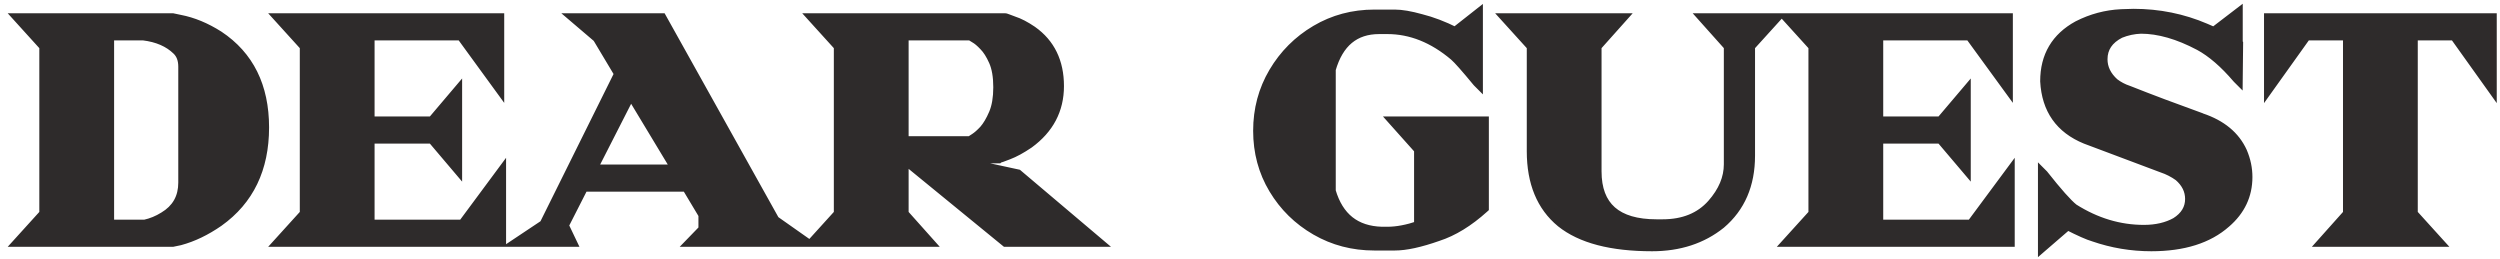 <?xml version="1.0" encoding="UTF-8"?> <svg xmlns="http://www.w3.org/2000/svg" width="232" height="24" viewBox="0 0 232 24" fill="none"><path d="M16.038 22.439H1.761L4.111 19.846V4.289L1.761 1.697H16.038L16.695 1.835C17.893 2.065 19.092 2.561 20.29 3.321C23.102 5.188 24.508 8.023 24.508 11.826C24.508 15.651 23.102 18.567 20.29 20.572C19.092 21.402 17.893 21.978 16.695 22.3L16.038 22.439ZM13.445 20.848C14.068 20.71 14.655 20.468 15.208 20.122C16.407 19.408 17.006 18.348 17.006 16.942V6.191C17.006 5.522 16.81 5.004 16.418 4.635C15.658 3.898 14.621 3.448 13.307 3.287H10.127V20.848H13.445ZM46.502 22.439H25.933L28.283 19.846V4.289L25.933 1.697H46.329V8.127L42.803 3.287H34.298V11.273H40.106L42.422 8.542V15.594L40.106 12.863H34.298V20.848H42.941L46.502 16.043V22.439ZM74.68 22.439H64.171L65.277 21.298V19.915L63.721 17.322H54.145L52.313 20.918L53.039 22.439H48.13L50.516 20.848L57.464 6.848L55.459 3.494L53.35 1.697H61.405L71.88 20.468L74.68 22.439ZM62.788 15.732L58.536 8.68L54.941 15.732H62.788ZM101.834 22.439H93.33L83.858 14.695V19.846L86.174 22.439H75.492L77.843 19.846V4.289L75.492 1.697H93.295C93.319 1.697 93.572 1.789 94.056 1.973C94.563 2.135 95.139 2.434 95.784 2.872C97.444 4.047 98.273 5.753 98.273 7.988C98.273 10.178 97.34 11.952 95.473 13.312C94.759 13.796 94.125 14.142 93.572 14.349C93.042 14.557 92.742 14.66 92.673 14.66L92.639 14.695H87.557L94.436 16.181L101.834 22.439ZM90.046 13.105C90.069 13.082 90.207 12.989 90.461 12.828C90.714 12.667 91.002 12.413 91.325 12.068C91.648 11.699 91.947 11.192 92.224 10.547C92.5 9.901 92.639 9.083 92.639 8.092C92.639 7.101 92.5 6.294 92.224 5.672C91.947 5.05 91.648 4.577 91.325 4.255C91.002 3.909 90.714 3.667 90.461 3.529C90.207 3.368 90.069 3.287 90.046 3.287H83.858V13.105H90.046ZM129.442 22.784H127.54C125.558 22.784 123.749 22.312 122.113 21.367C120.476 20.422 119.174 19.143 118.206 17.53C117.238 15.916 116.754 14.119 116.754 12.137C116.754 10.155 117.238 8.346 118.206 6.709C119.174 5.073 120.476 3.771 122.113 2.803C123.749 1.835 125.558 1.351 127.54 1.351H129.442C130.064 1.351 130.87 1.489 131.861 1.766C132.876 2.019 133.936 2.423 135.042 2.976L137.151 1.316V7.643L137.116 7.608C136.033 6.294 135.318 5.488 134.973 5.188C133.014 3.529 130.94 2.699 128.75 2.699H127.99C125.708 2.699 124.21 3.944 123.496 6.433V17.737C124.21 20.18 125.789 21.436 128.232 21.505H128.75C129.626 21.505 130.605 21.321 131.689 20.952V13.865L129.372 11.273H137.704V19.293C136.275 20.583 134.846 21.459 133.417 21.92C131.781 22.496 130.456 22.784 129.442 22.784ZM153.313 22.854C149.533 22.854 146.722 22.116 144.878 20.641C143.057 19.143 142.147 16.942 142.147 14.038V4.289L139.796 1.697H150.478L148.162 4.289V15.905C148.162 19.178 150.017 20.814 153.728 20.814H154.281C156.24 20.814 157.773 20.192 158.879 18.947C159.916 17.772 160.434 16.539 160.434 15.248V4.289L158.118 1.697H164.756L162.405 4.289V14.453C162.405 17.126 161.495 19.235 159.674 20.779C157.945 22.162 155.825 22.854 153.313 22.854ZM186.503 22.439H165.934L168.285 19.846V4.289L165.934 1.697H186.331V8.127L182.804 3.287H174.3V11.273H180.108L182.424 8.542V15.594L180.108 12.863H174.3V20.848H182.943L186.503 16.043V22.439ZM199.644 22.854C197.8 22.854 196.014 22.554 194.285 21.955C193.801 21.816 192.995 21.459 191.866 20.883L189.584 22.854V16.181L189.619 16.216C190.909 17.852 191.843 18.901 192.419 19.362C194.493 20.676 196.671 21.332 198.952 21.332C200.105 21.332 201.096 21.102 201.925 20.641C202.801 20.088 203.239 19.362 203.239 18.463C203.239 17.657 202.893 16.954 202.202 16.354C201.718 16.009 201.199 15.744 200.646 15.559L193.559 12.897C191.186 11.929 189.93 10.143 189.791 7.539C189.791 5.211 190.805 3.494 192.834 2.388C194.101 1.743 195.438 1.386 196.844 1.316L197.984 1.282C200.335 1.282 202.559 1.731 204.656 2.63L205.452 2.976L207.664 1.282V4.047L207.699 4.082L207.664 7.297L207.629 7.262C206.431 5.857 205.256 4.843 204.103 4.22C202.144 3.183 200.335 2.665 198.676 2.665C198.007 2.688 197.362 2.826 196.74 3.079C195.657 3.633 195.115 4.439 195.115 5.499C195.115 6.329 195.472 7.067 196.187 7.712C196.579 8.011 197.016 8.242 197.5 8.403C199.598 9.233 201.833 10.074 204.207 10.927L204.276 10.961C206.143 11.584 207.411 12.632 208.079 14.107C208.402 14.868 208.563 15.64 208.563 16.424C208.563 18.106 207.895 19.523 206.558 20.676C204.921 22.128 202.617 22.854 199.644 22.854ZM226.258 22.439H215.576L217.892 19.846V3.287H214.02L210.563 8.127V1.697H231.236V8.127L227.779 3.287H223.907V19.846L226.258 22.439Z" fill="#2E2B2B"></path><path d="M16.038 22.439V22.901H16.086L16.133 22.891L16.038 22.439ZM1.761 22.439L1.418 22.128L0.717 22.901H1.761V22.439ZM4.111 19.846L4.454 20.156L4.574 20.024V19.846H4.111ZM4.111 4.289H4.574V4.111L4.454 3.979L4.111 4.289ZM1.761 1.697V1.234H0.717L1.418 2.007L1.761 1.697ZM16.038 1.697L16.133 1.244L16.086 1.234H16.038V1.697ZM16.695 1.835L16.599 2.287L16.608 2.289L16.695 1.835ZM20.29 3.321L20.546 2.936L20.538 2.931L20.29 3.321ZM20.29 20.572L20.553 20.952L20.558 20.948L20.29 20.572ZM16.695 22.3L16.79 22.753L16.803 22.75L16.815 22.747L16.695 22.3ZM13.445 20.848V21.311H13.496L13.546 21.3L13.445 20.848ZM15.208 20.122L14.972 19.725L14.963 19.73L15.208 20.122ZM16.418 4.635L16.096 4.967L16.101 4.972L16.418 4.635ZM13.307 3.287L13.363 2.828L13.335 2.825H13.307V3.287ZM10.127 3.287V2.825H9.664V3.287H10.127ZM10.127 20.848H9.664V21.311H10.127V20.848ZM16.038 22.439V21.976H1.761V22.439V22.901H16.038V22.439ZM1.761 22.439L2.103 22.749L4.454 20.156L4.111 19.846L3.769 19.535L1.418 22.128L1.761 22.439ZM4.111 19.846H4.574V4.289H4.111H3.649V19.846H4.111ZM4.111 4.289L4.454 3.979L2.103 1.386L1.761 1.697L1.418 2.007L3.769 4.6L4.111 4.289ZM1.761 1.697V2.159H16.038V1.697V1.234H1.761V1.697ZM16.038 1.697L15.943 2.149L16.599 2.287L16.695 1.835L16.79 1.383L16.133 1.244L16.038 1.697ZM16.695 1.835L16.608 2.289C17.74 2.507 18.885 2.977 20.042 3.712L20.29 3.321L20.538 2.931C19.298 2.144 18.046 1.624 16.782 1.381L16.695 1.835ZM20.29 3.321L20.034 3.707C22.699 5.476 24.045 8.155 24.045 11.826H24.508H24.97C24.97 7.891 23.505 4.901 20.546 2.936L20.29 3.321ZM24.508 11.826H24.045C24.045 15.521 22.697 18.288 20.022 20.195L20.29 20.572L20.558 20.948C23.506 18.846 24.97 15.782 24.97 11.826H24.508ZM20.29 20.572L20.027 20.192C18.865 20.997 17.714 21.547 16.575 21.854L16.695 22.3L16.815 22.747C18.073 22.408 19.319 21.807 20.553 20.952L20.29 20.572ZM16.695 22.3L16.599 21.848L15.943 21.986L16.038 22.439L16.133 22.891L16.79 22.753L16.695 22.3ZM13.445 20.848L13.546 21.3C14.22 21.15 14.857 20.887 15.453 20.515L15.208 20.122L14.963 19.73C14.454 20.049 13.915 20.27 13.345 20.397L13.445 20.848ZM15.208 20.122L15.445 20.52C16.785 19.721 17.468 18.509 17.468 16.942H17.006H16.544C16.544 18.186 16.029 19.095 14.972 19.725L15.208 20.122ZM17.006 16.942H17.468V6.191H17.006H16.544V16.942H17.006ZM17.006 6.191H17.468C17.468 5.428 17.241 4.775 16.735 4.298L16.418 4.635L16.101 4.972C16.379 5.233 16.544 5.617 16.544 6.191H17.006ZM16.418 4.635L16.74 4.303C15.891 3.48 14.752 2.998 13.363 2.828L13.307 3.287L13.251 3.746C14.49 3.898 15.425 4.316 16.096 4.967L16.418 4.635ZM13.307 3.287V2.825H10.127V3.287V3.749H13.307V3.287ZM10.127 3.287H9.664V20.848H10.127H10.589V3.287H10.127ZM10.127 20.848V21.311H13.445V20.848V20.386H10.127V20.848ZM46.502 22.439V22.901H46.964V22.439H46.502ZM25.933 22.439L25.59 22.128L24.889 22.901H25.933V22.439ZM28.283 19.846L28.626 20.156L28.746 20.024V19.846H28.283ZM28.283 4.289H28.746V4.111L28.626 3.979L28.283 4.289ZM25.933 1.697V1.234H24.889L25.59 2.007L25.933 1.697ZM46.329 1.697H46.791V1.234H46.329V1.697ZM46.329 8.127L45.955 8.399L46.791 9.546V8.127H46.329ZM42.803 3.287L43.176 3.015L43.038 2.825H42.803V3.287ZM34.298 3.287V2.825H33.836V3.287H34.298ZM34.298 11.273H33.836V11.735H34.298V11.273ZM40.106 11.273V11.735H40.32L40.459 11.572L40.106 11.273ZM42.422 8.542H42.885V7.282L42.07 8.242L42.422 8.542ZM42.422 15.594L42.07 15.893L42.885 16.854V15.594H42.422ZM40.106 12.863L40.459 12.564L40.32 12.4H40.106V12.863ZM34.298 12.863V12.4H33.836V12.863H34.298ZM34.298 20.848H33.836V21.311H34.298V20.848ZM42.941 20.848V21.311H43.174L43.312 21.124L42.941 20.848ZM46.502 16.043H46.964V14.643L46.13 15.768L46.502 16.043ZM46.502 22.439V21.976H25.933V22.439V22.901H46.502V22.439ZM25.933 22.439L26.275 22.749L28.626 20.156L28.283 19.846L27.941 19.535L25.59 22.128L25.933 22.439ZM28.283 19.846H28.746V4.289H28.283H27.821V19.846H28.283ZM28.283 4.289L28.626 3.979L26.275 1.386L25.933 1.697L25.59 2.007L27.941 4.6L28.283 4.289ZM25.933 1.697V2.159H46.329V1.697V1.234H25.933V1.697ZM46.329 1.697H45.867V8.127H46.329H46.791V1.697H46.329ZM46.329 8.127L46.703 7.854L43.176 3.015L42.803 3.287L42.429 3.559L45.955 8.399L46.329 8.127ZM42.803 3.287V2.825H34.298V3.287V3.749H42.803V3.287ZM34.298 3.287H33.836V11.273H34.298H34.761V3.287H34.298ZM34.298 11.273V11.735H40.106V11.273V10.81H34.298V11.273ZM40.106 11.273L40.459 11.572L42.775 8.841L42.422 8.542L42.07 8.242L39.754 10.973L40.106 11.273ZM42.422 8.542H41.96V15.594H42.422H42.885V8.542H42.422ZM42.422 15.594L42.775 15.295L40.459 12.564L40.106 12.863L39.754 13.162L42.07 15.893L42.422 15.594ZM40.106 12.863V12.4H34.298V12.863V13.325H40.106V12.863ZM34.298 12.863H33.836V20.848H34.298H34.761V12.863H34.298ZM34.298 20.848V21.311H42.941V20.848V20.386H34.298V20.848ZM42.941 20.848L43.312 21.124L46.873 16.319L46.502 16.043L46.13 15.768L42.569 20.573L42.941 20.848ZM46.502 16.043H46.039V22.439H46.502H46.964V16.043H46.502ZM74.68 22.439V22.901H76.14L74.946 22.061L74.68 22.439ZM64.171 22.439L63.839 22.117L63.078 22.901H64.171V22.439ZM65.277 21.298L65.609 21.62L65.739 21.485V21.298H65.277ZM65.277 19.915H65.739V19.787L65.673 19.677L65.277 19.915ZM63.721 17.322L64.118 17.084L63.983 16.86H63.721V17.322ZM54.145 17.322V16.86H53.862L53.733 17.112L54.145 17.322ZM52.313 20.918L51.901 20.708L51.798 20.911L51.896 21.117L52.313 20.918ZM53.039 22.439V22.901H53.772L53.456 22.239L53.039 22.439ZM48.13 22.439L47.874 22.054L46.603 22.901H48.13V22.439ZM50.516 20.848L50.772 21.233L50.875 21.165L50.93 21.054L50.516 20.848ZM57.464 6.848L57.878 7.053L57.99 6.827L57.861 6.61L57.464 6.848ZM55.459 3.494L55.856 3.257L55.817 3.192L55.759 3.142L55.459 3.494ZM53.35 1.697V1.234H52.095L53.05 2.048L53.35 1.697ZM61.405 1.697L61.809 1.471L61.677 1.234H61.405V1.697ZM71.88 20.468L71.476 20.694L71.528 20.786L71.614 20.846L71.88 20.468ZM62.788 15.732V16.194H63.606L63.184 15.493L62.788 15.732ZM58.536 8.68L58.932 8.441L58.502 7.728L58.124 8.47L58.536 8.68ZM54.941 15.732L54.529 15.522L54.186 16.194H54.941V15.732ZM74.68 22.439V21.976H64.171V22.439V22.901H74.68V22.439ZM64.171 22.439L64.503 22.761L65.609 21.62L65.277 21.298L64.945 20.976L63.839 22.117L64.171 22.439ZM65.277 21.298H65.739V19.915H65.277H64.815V21.298H65.277ZM65.277 19.915L65.673 19.677L64.118 17.084L63.721 17.322L63.325 17.56L64.88 20.153L65.277 19.915ZM63.721 17.322V16.86H54.145V17.322V17.785H63.721V17.322ZM54.145 17.322L53.733 17.112L51.901 20.708L52.313 20.918L52.725 21.128L54.557 17.532L54.145 17.322ZM52.313 20.918L51.896 21.117L52.622 22.638L53.039 22.439L53.456 22.239L52.73 20.718L52.313 20.918ZM53.039 22.439V21.976H48.13V22.439V22.901H53.039V22.439ZM48.13 22.439L48.387 22.823L50.772 21.233L50.516 20.848L50.259 20.464L47.874 22.054L48.13 22.439ZM50.516 20.848L50.93 21.054L57.878 7.053L57.464 6.848L57.05 6.642L50.102 20.643L50.516 20.848ZM57.464 6.848L57.861 6.61L55.856 3.257L55.459 3.494L55.062 3.732L57.067 7.085L57.464 6.848ZM55.459 3.494L55.759 3.142L53.65 1.345L53.35 1.697L53.05 2.048L55.159 3.846L55.459 3.494ZM53.35 1.697V2.159H61.405V1.697V1.234H53.35V1.697ZM61.405 1.697L61.001 1.922L71.476 20.694L71.88 20.468L72.284 20.243L61.809 1.471L61.405 1.697ZM71.88 20.468L71.614 20.846L74.414 22.817L74.68 22.439L74.946 22.061L72.146 20.09L71.88 20.468ZM62.788 15.732L63.184 15.493L58.932 8.441L58.536 8.68L58.14 8.919L62.392 15.971L62.788 15.732ZM58.536 8.68L58.124 8.47L54.529 15.522L54.941 15.732L55.352 15.942L58.948 8.89L58.536 8.68ZM54.941 15.732V16.194H62.788V15.732V15.27H54.941V15.732ZM101.834 22.439V22.901H103.097L102.133 22.086L101.834 22.439ZM93.33 22.439L93.037 22.797L93.165 22.901H93.33V22.439ZM83.858 14.695L84.15 14.337L83.395 13.72V14.695H83.858ZM83.858 19.846H83.395V20.022L83.513 20.154L83.858 19.846ZM86.174 22.439V22.901H87.207L86.519 22.131L86.174 22.439ZM75.492 22.439L75.149 22.128L74.449 22.901H75.492V22.439ZM77.843 19.846L78.185 20.156L78.305 20.024V19.846H77.843ZM77.843 4.289H78.305V4.111L78.185 3.979L77.843 4.289ZM75.492 1.697V1.234H74.449L75.149 2.007L75.492 1.697ZM94.056 1.973L93.891 2.405L93.903 2.41L93.916 2.414L94.056 1.973ZM95.784 2.872L96.052 2.495L96.044 2.489L95.784 2.872ZM95.473 13.312L95.733 13.695L95.739 13.691L95.746 13.686L95.473 13.312ZM93.572 14.349L93.41 13.916L93.403 13.919L93.572 14.349ZM92.673 14.66V14.198H92.482L92.346 14.334L92.673 14.66ZM92.639 14.695V15.157H92.83L92.966 15.022L92.639 14.695ZM87.557 14.695V14.233L87.459 15.147L87.557 14.695ZM94.436 16.181L94.735 15.829L94.647 15.754L94.534 15.73L94.436 16.181ZM90.046 13.105V13.567H90.237L90.373 13.432L90.046 13.105ZM90.461 12.828L90.213 12.438L90.461 12.828ZM91.325 12.068L91.663 12.383L91.668 12.378L91.673 12.372L91.325 12.068ZM92.224 10.547L92.649 10.729V10.729L92.224 10.547ZM92.224 5.672L92.646 5.484V5.484L92.224 5.672ZM91.325 4.255L90.987 4.57L90.992 4.576L90.998 4.582L91.325 4.255ZM90.461 3.529L90.213 3.919L90.226 3.927L90.239 3.935L90.461 3.529ZM83.858 3.287V2.825H83.395V3.287H83.858ZM83.858 13.105H83.395V13.567H83.858V13.105ZM101.834 22.439V21.976H93.33V22.439V22.901H101.834V22.439ZM93.33 22.439L93.623 22.081L84.15 14.337L83.858 14.695L83.565 15.053L93.037 22.797L93.33 22.439ZM83.858 14.695H83.395V19.846H83.858H84.32V14.695H83.858ZM83.858 19.846L83.513 20.154L85.829 22.747L86.174 22.439L86.519 22.131L84.203 19.538L83.858 19.846ZM86.174 22.439V21.976H75.492V22.439V22.901H86.174V22.439ZM75.492 22.439L75.834 22.749L78.185 20.156L77.843 19.846L77.5 19.535L75.149 22.128L75.492 22.439ZM77.843 19.846H78.305V4.289H77.843H77.38V19.846H77.843ZM77.843 4.289L78.185 3.979L75.834 1.386L75.492 1.697L75.149 2.007L77.5 4.6L77.843 4.289ZM75.492 1.697V2.159H93.295V1.697V1.234H75.492V1.697ZM93.295 1.697V2.159C93.263 2.159 93.237 2.155 93.228 2.154C93.216 2.152 93.207 2.15 93.202 2.149C93.197 2.148 93.193 2.147 93.191 2.146C93.189 2.146 93.188 2.146 93.188 2.146C93.188 2.145 93.189 2.146 93.194 2.147C93.198 2.148 93.203 2.15 93.21 2.153C93.238 2.162 93.283 2.178 93.345 2.2C93.468 2.245 93.65 2.313 93.891 2.405L94.056 1.973L94.221 1.541C93.978 1.449 93.791 1.379 93.661 1.331C93.596 1.308 93.543 1.289 93.502 1.275C93.482 1.269 93.461 1.262 93.442 1.256C93.432 1.254 93.418 1.25 93.403 1.246C93.398 1.245 93.352 1.234 93.295 1.234V1.697ZM94.056 1.973L93.916 2.414C94.366 2.557 94.901 2.831 95.525 3.255L95.784 2.872L96.044 2.489C95.377 2.037 94.76 1.712 94.196 1.533L94.056 1.973ZM95.784 2.872L95.517 3.249C97.041 4.328 97.811 5.885 97.811 7.988H98.273H98.736C98.736 5.62 97.847 3.766 96.052 2.495L95.784 2.872ZM98.273 7.988H97.811C97.811 10.021 96.956 11.66 95.201 12.938L95.473 13.312L95.746 13.686C97.724 12.245 98.736 10.335 98.736 7.988H98.273ZM95.473 13.312L95.214 12.929C94.517 13.401 93.917 13.726 93.41 13.916L93.572 14.349L93.734 14.782C94.333 14.557 95.001 14.191 95.733 13.695L95.473 13.312ZM93.572 14.349L93.403 13.919C93.141 14.022 92.94 14.097 92.799 14.146C92.727 14.17 92.677 14.187 92.643 14.196C92.59 14.211 92.617 14.198 92.673 14.198V14.66V15.123C92.763 15.123 92.854 15.097 92.893 15.086C92.952 15.069 93.022 15.047 93.101 15.02C93.259 14.965 93.473 14.884 93.74 14.78L93.572 14.349ZM92.673 14.66L92.346 14.334L92.312 14.368L92.639 14.695L92.966 15.022L93 14.987L92.673 14.66ZM92.639 14.695V14.233H87.557V14.695V15.157H92.639V14.695ZM87.557 14.695L87.459 15.147L94.339 16.633L94.436 16.181L94.534 15.73L87.654 14.243L87.557 14.695ZM94.436 16.181L94.138 16.535L101.536 22.792L101.834 22.439L102.133 22.086L94.735 15.829L94.436 16.181ZM90.046 13.105L90.373 13.432C90.362 13.443 90.353 13.45 90.35 13.453C90.346 13.456 90.344 13.458 90.344 13.458C90.343 13.458 90.346 13.456 90.353 13.451C90.368 13.441 90.391 13.425 90.423 13.403C90.488 13.36 90.583 13.298 90.709 13.218L90.461 12.828L90.213 12.438C90.085 12.519 89.984 12.585 89.91 12.634C89.874 12.658 89.842 12.68 89.816 12.698C89.801 12.709 89.756 12.74 89.719 12.778L90.046 13.105ZM90.461 12.828L90.709 13.218C91.009 13.027 91.327 12.743 91.663 12.383L91.325 12.068L90.987 11.752C90.678 12.084 90.42 12.306 90.213 12.438L90.461 12.828ZM91.325 12.068L91.673 12.372C92.038 11.955 92.361 11.401 92.649 10.729L92.224 10.547L91.799 10.364C91.534 10.983 91.257 11.443 90.977 11.763L91.325 12.068ZM92.224 10.547L92.649 10.729C92.958 10.007 93.101 9.122 93.101 8.092H92.639H92.176C92.176 9.044 92.043 9.795 91.799 10.364L92.224 10.547ZM92.639 8.092H93.101C93.101 7.063 92.958 6.186 92.646 5.484L92.224 5.672L91.801 5.86C92.042 6.403 92.176 7.139 92.176 8.092H92.639ZM92.224 5.672L92.646 5.484C92.357 4.833 92.029 4.305 91.652 3.928L91.325 4.255L90.998 4.582C91.266 4.85 91.537 5.266 91.801 5.86L92.224 5.672ZM91.325 4.255L91.663 3.939C91.325 3.577 90.998 3.295 90.682 3.123L90.461 3.529L90.239 3.935C90.43 4.039 90.679 4.241 90.987 4.57L91.325 4.255ZM90.461 3.529L90.709 3.139C90.581 3.057 90.477 2.993 90.4 2.948C90.362 2.926 90.325 2.905 90.291 2.888C90.275 2.88 90.253 2.87 90.227 2.86C90.222 2.858 90.145 2.825 90.046 2.825V3.287V3.749C89.988 3.749 89.945 3.738 89.931 3.734C89.912 3.729 89.898 3.724 89.892 3.722C89.88 3.717 89.874 3.713 89.878 3.716C89.885 3.719 89.902 3.728 89.934 3.747C89.995 3.783 90.087 3.839 90.213 3.919L90.461 3.529ZM90.046 3.287V2.825H83.858V3.287V3.749H90.046V3.287ZM83.858 3.287H83.395V13.105H83.858H84.32V3.287H83.858ZM83.858 13.105V13.567H90.046V13.105V12.642H83.858V13.105ZM122.113 21.367L121.882 21.767L122.113 21.367ZM118.206 17.53L117.81 17.768L118.206 17.53ZM118.206 6.709L117.808 6.474L118.206 6.709ZM122.113 2.803L121.877 2.405L122.113 2.803ZM131.861 1.766L131.737 2.211L131.749 2.214L131.861 1.766ZM135.042 2.976L134.835 3.389L135.097 3.52L135.328 3.339L135.042 2.976ZM137.151 1.316H137.613V0.364L136.865 0.953L137.151 1.316ZM137.151 7.643L136.824 7.97L137.613 8.759V7.643H137.151ZM137.116 7.608L136.759 7.902L136.774 7.919L136.789 7.935L137.116 7.608ZM134.973 5.188L135.276 4.839L135.272 4.835L134.973 5.188ZM123.496 6.433L123.051 6.305L123.033 6.368V6.433H123.496ZM123.496 17.737H123.033V17.803L123.052 17.867L123.496 17.737ZM128.232 21.505L128.219 21.968H128.232V21.505ZM131.689 20.952L131.838 21.39L132.151 21.283V20.952H131.689ZM131.689 13.865H132.151V13.689L132.033 13.557L131.689 13.865ZM129.372 11.273V10.81H128.34L129.028 11.581L129.372 11.273ZM137.704 11.273H138.166V10.81H137.704V11.273ZM137.704 19.293L138.014 19.636L138.166 19.498V19.293H137.704ZM133.417 21.92L133.275 21.48L133.264 21.484L133.417 21.92ZM129.442 22.784V22.322H127.54V22.784V23.247H129.442V22.784ZM127.54 22.784V22.322C125.635 22.322 123.906 21.869 122.344 20.967L122.113 21.367L121.882 21.767C123.592 22.755 125.481 23.247 127.54 23.247V22.784ZM122.113 21.367L122.344 20.967C120.775 20.061 119.53 18.837 118.603 17.292L118.206 17.53L117.81 17.768C118.818 19.448 120.178 20.783 121.882 21.767L122.113 21.367ZM118.206 17.53L118.603 17.292C117.68 15.754 117.217 14.04 117.217 12.137H116.754H116.292C116.292 14.198 116.796 16.079 117.81 17.768L118.206 17.53ZM116.754 12.137H117.217C117.217 10.234 117.68 8.507 118.604 6.945L118.206 6.709L117.808 6.474C116.796 8.185 116.292 10.076 116.292 12.137H116.754ZM118.206 6.709L118.604 6.945C119.533 5.375 120.779 4.129 122.348 3.201L122.113 2.803L121.877 2.405C120.174 3.413 118.816 4.771 117.808 6.474L118.206 6.709ZM122.113 2.803L122.348 3.201C123.91 2.277 125.637 1.813 127.54 1.813V1.351V0.889C125.479 0.889 123.588 1.393 121.877 2.405L122.113 2.803ZM127.54 1.351V1.813H129.442V1.351V0.889H127.54V1.351ZM129.442 1.351V1.813C130.003 1.813 130.764 1.94 131.737 2.211L131.861 1.766L131.986 1.32C130.977 1.039 130.124 0.889 129.442 0.889V1.351ZM131.861 1.766L131.749 2.214C132.725 2.458 133.754 2.849 134.835 3.389L135.042 2.976L135.249 2.562C134.118 1.997 133.026 1.58 131.974 1.317L131.861 1.766ZM135.042 2.976L135.328 3.339L137.437 1.68L137.151 1.316L136.865 0.953L134.756 2.612L135.042 2.976ZM137.151 1.316H136.688V7.643H137.151H137.613V1.316H137.151ZM137.151 7.643L137.478 7.316L137.443 7.281L137.116 7.608L136.789 7.935L136.824 7.97L137.151 7.643ZM137.116 7.608L137.473 7.314C136.398 6.01 135.657 5.169 135.276 4.839L134.973 5.188L134.67 5.538C134.98 5.806 135.668 6.579 136.759 7.902L137.116 7.608ZM134.973 5.188L135.272 4.835C133.244 3.118 131.067 2.237 128.75 2.237V2.699V3.162C130.812 3.162 132.783 3.94 134.674 5.541L134.973 5.188ZM128.75 2.699V2.237H127.99V2.699V3.162H128.75V2.699ZM127.99 2.699V2.237C126.76 2.237 125.705 2.574 124.859 3.277C124.019 3.975 123.426 5 123.051 6.305L123.496 6.433L123.94 6.56C124.28 5.376 124.793 4.534 125.45 3.988C126.103 3.446 126.937 3.162 127.99 3.162V2.699ZM123.496 6.433H123.033V17.737H123.496H123.958V6.433H123.496ZM123.496 17.737L123.052 17.867C123.429 19.156 124.046 20.172 124.928 20.873C125.811 21.576 126.919 21.931 128.219 21.967L128.232 21.505L128.245 21.043C127.102 21.011 126.199 20.703 125.503 20.15C124.806 19.595 124.277 18.761 123.939 17.607L123.496 17.737ZM128.232 21.505V21.968H128.75V21.505V21.043H128.232V21.505ZM128.75 21.505V21.968C129.689 21.968 130.72 21.77 131.838 21.39L131.689 20.952L131.54 20.515C130.491 20.872 129.562 21.043 128.75 21.043V21.505ZM131.689 20.952H132.151V13.865H131.689H131.226V20.952H131.689ZM131.689 13.865L132.033 13.557L129.717 10.964L129.372 11.273L129.028 11.581L131.344 14.173L131.689 13.865ZM129.372 11.273V11.735H137.704V11.273V10.81H129.372V11.273ZM137.704 11.273H137.242V19.293H137.704H138.166V11.273H137.704ZM137.704 19.293L137.394 18.95C136 20.208 134.627 21.044 133.275 21.48L133.417 21.92L133.559 22.36C135.065 21.874 136.549 20.958 138.014 19.636L137.704 19.293ZM133.417 21.92L133.264 21.484C131.647 22.053 130.379 22.322 129.442 22.322V22.784V23.247C130.532 23.247 131.915 22.939 133.571 22.356L133.417 21.92ZM144.878 20.641L144.584 20.998L144.589 21.002L144.878 20.641ZM142.147 4.289H142.609V4.111L142.489 3.979L142.147 4.289ZM139.796 1.697V1.234H138.753L139.454 2.007L139.796 1.697ZM150.478 1.697L150.823 2.005L151.511 1.234H150.478V1.697ZM148.162 4.289L147.817 3.981L147.7 4.113V4.289H148.162ZM158.879 18.947L159.224 19.254L159.225 19.253L158.879 18.947ZM160.434 4.289H160.897V4.113L160.779 3.981L160.434 4.289ZM158.118 1.697V1.234H157.085L157.773 2.005L158.118 1.697ZM164.756 1.697L165.098 2.007L165.799 1.234H164.756V1.697ZM162.405 4.289L162.062 3.979L161.943 4.111V4.289H162.405ZM159.674 20.779L159.963 21.14L159.973 21.132L159.674 20.779ZM153.313 22.854V22.391C149.579 22.391 146.892 21.66 145.167 20.28L144.878 20.641L144.589 21.002C146.551 22.572 149.487 23.316 153.313 23.316V22.854ZM144.878 20.641L145.172 20.284C143.482 18.894 142.609 16.839 142.609 14.038H142.147H141.685C141.685 17.045 142.632 19.392 144.584 20.998L144.878 20.641ZM142.147 14.038H142.609V4.289H142.147H141.685V14.038H142.147ZM142.147 4.289L142.489 3.979L140.139 1.386L139.796 1.697L139.454 2.007L141.804 4.6L142.147 4.289ZM139.796 1.697V2.159H150.478V1.697V1.234H139.796V1.697ZM150.478 1.697L150.133 1.389L147.817 3.981L148.162 4.289L148.507 4.597L150.823 2.005L150.478 1.697ZM148.162 4.289H147.7V15.905H148.162H148.624V4.289H148.162ZM148.162 15.905H147.7C147.7 17.629 148.191 19.001 149.248 19.933C150.293 20.856 151.815 21.276 153.728 21.276V20.814V20.352C151.931 20.352 150.669 19.954 149.859 19.24C149.061 18.536 148.624 17.454 148.624 15.905H148.162ZM153.728 20.814V21.276H154.281V20.814V20.352H153.728V20.814ZM154.281 20.814V21.276C156.346 21.276 158.015 20.615 159.224 19.254L158.879 18.947L158.533 18.64C157.53 19.768 156.133 20.352 154.281 20.352V20.814ZM158.879 18.947L159.225 19.253C160.32 18.012 160.897 16.674 160.897 15.248H160.434H159.972C159.972 16.403 159.511 17.531 158.532 18.641L158.879 18.947ZM160.434 15.248H160.897V4.289H160.434H159.972V15.248H160.434ZM160.434 4.289L160.779 3.981L158.463 1.389L158.118 1.697L157.773 2.005L160.09 4.597L160.434 4.289ZM158.118 1.697V2.159H164.756V1.697V1.234H158.118V1.697ZM164.756 1.697L164.413 1.386L162.062 3.979L162.405 4.289L162.747 4.6L165.098 2.007L164.756 1.697ZM162.405 4.289H161.943V14.453H162.405H162.867V4.289H162.405ZM162.405 14.453H161.943C161.943 17.009 161.079 18.982 159.375 20.427L159.674 20.779L159.973 21.132C161.91 19.489 162.867 17.244 162.867 14.453H162.405ZM159.674 20.779L159.385 20.418C157.749 21.727 155.735 22.391 153.313 22.391V22.854V23.316C155.915 23.316 158.141 22.598 159.963 21.14L159.674 20.779ZM186.503 22.439V22.901H186.966V22.439H186.503ZM165.934 22.439L165.592 22.128L164.891 22.901H165.934V22.439ZM168.285 19.846L168.628 20.156L168.747 20.024V19.846H168.285ZM168.285 4.289H168.747V4.111L168.628 3.979L168.285 4.289ZM165.934 1.697V1.234H164.891L165.592 2.007L165.934 1.697ZM186.331 1.697H186.793V1.234H186.331V1.697ZM186.331 8.127L185.957 8.399L186.793 9.546V8.127H186.331ZM182.804 3.287L183.178 3.015L183.04 2.825H182.804V3.287ZM174.3 3.287V2.825H173.838V3.287H174.3ZM174.3 11.273H173.838V11.735H174.3V11.273ZM180.108 11.273V11.735H180.322L180.461 11.572L180.108 11.273ZM182.424 8.542H182.886V7.282L182.072 8.242L182.424 8.542ZM182.424 15.594L182.072 15.893L182.886 16.854V15.594H182.424ZM180.108 12.863L180.461 12.564L180.322 12.4H180.108V12.863ZM174.3 12.863V12.4H173.838V12.863H174.3ZM174.3 20.848H173.838V21.311H174.3V20.848ZM182.943 20.848V21.311H183.176L183.314 21.124L182.943 20.848ZM186.503 16.043H186.966V14.643L186.132 15.768L186.503 16.043ZM186.503 22.439V21.976H165.934V22.439V22.901H186.503V22.439ZM165.934 22.439L166.277 22.749L168.628 20.156L168.285 19.846L167.943 19.535L165.592 22.128L165.934 22.439ZM168.285 19.846H168.747V4.289H168.285H167.823V19.846H168.285ZM168.285 4.289L168.628 3.979L166.277 1.386L165.934 1.697L165.592 2.007L167.943 4.6L168.285 4.289ZM165.934 1.697V2.159H186.331V1.697V1.234H165.934V1.697ZM186.331 1.697H185.868V8.127H186.331H186.793V1.697H186.331ZM186.331 8.127L186.704 7.854L183.178 3.015L182.804 3.287L182.431 3.559L185.957 8.399L186.331 8.127ZM182.804 3.287V2.825H174.3V3.287V3.749H182.804V3.287ZM174.3 3.287H173.838V11.273H174.3H174.763V3.287H174.3ZM174.3 11.273V11.735H180.108V11.273V10.81H174.3V11.273ZM180.108 11.273L180.461 11.572L182.777 8.841L182.424 8.542L182.072 8.242L179.755 10.973L180.108 11.273ZM182.424 8.542H181.962V15.594H182.424H182.886V8.542H182.424ZM182.424 15.594L182.777 15.295L180.461 12.564L180.108 12.863L179.755 13.162L182.072 15.893L182.424 15.594ZM180.108 12.863V12.4H174.3V12.863V13.325H180.108V12.863ZM174.3 12.863H173.838V20.848H174.3H174.763V12.863H174.3ZM174.3 20.848V21.311H182.943V20.848V20.386H174.3V20.848ZM182.943 20.848L183.314 21.124L186.875 16.319L186.503 16.043L186.132 15.768L182.571 20.573L182.943 20.848ZM186.503 16.043H186.041V22.439H186.503H186.966V16.043H186.503ZM194.285 21.955L194.437 21.518L194.425 21.514L194.412 21.51L194.285 21.955ZM191.866 20.883L192.076 20.471L191.799 20.33L191.563 20.533L191.866 20.883ZM189.584 22.854H189.122V23.864L189.886 23.203L189.584 22.854ZM189.584 16.181L189.911 15.855L189.122 15.065V16.181H189.584ZM189.618 16.216L189.982 15.93L189.965 15.908L189.945 15.889L189.618 16.216ZM192.419 19.362L192.13 19.723L192.15 19.739L192.171 19.753L192.419 19.362ZM201.925 20.641L202.15 21.045L202.161 21.039L202.172 21.032L201.925 20.641ZM202.202 16.354L202.505 16.005L202.488 15.991L202.471 15.978L202.202 16.354ZM200.646 15.559L200.484 15.992L200.492 15.995L200.5 15.998L200.646 15.559ZM193.559 12.897L193.385 13.326L193.397 13.33L193.559 12.897ZM189.791 7.539H189.329V7.551L189.33 7.564L189.791 7.539ZM192.834 2.388L192.624 1.976L192.612 1.982L192.834 2.388ZM196.844 1.316L196.83 0.854L196.821 0.855L196.844 1.316ZM197.984 1.282V0.819L197.97 0.82L197.984 1.282ZM204.656 2.63L204.841 2.206L204.839 2.205L204.656 2.63ZM205.452 2.976L205.267 3.4L205.517 3.508L205.733 3.343L205.452 2.976ZM207.664 1.282H208.126V0.346L207.383 0.915L207.664 1.282ZM207.664 4.047H207.202V4.239L207.337 4.374L207.664 4.047ZM207.699 4.082L208.161 4.087L208.163 3.893L208.026 3.755L207.699 4.082ZM207.664 7.297L207.337 7.624L208.115 8.401L208.126 7.302L207.664 7.297ZM207.629 7.262L207.278 7.562L207.29 7.576L207.303 7.589L207.629 7.262ZM204.103 4.22L204.323 3.813L204.32 3.812L204.103 4.22ZM198.676 2.665V2.202H198.668L198.66 2.203L198.676 2.665ZM196.74 3.079L196.565 2.651L196.547 2.659L196.53 2.668L196.74 3.079ZM196.187 7.712L195.877 8.055L195.891 8.068L195.906 8.079L196.187 7.712ZM197.5 8.403L197.671 7.973L197.659 7.969L197.647 7.965L197.5 8.403ZM204.207 10.927L204.414 10.513L204.389 10.501L204.363 10.492L204.207 10.927ZM204.276 10.961L204.069 11.375L204.099 11.39L204.13 11.4L204.276 10.961ZM208.079 14.107L208.505 13.927L208.5 13.916L208.079 14.107ZM206.558 20.676L206.256 20.325L206.251 20.33L206.558 20.676ZM199.644 22.854V22.391C197.851 22.391 196.116 22.1 194.437 21.518L194.285 21.955L194.134 22.392C195.912 23.008 197.749 23.316 199.644 23.316V22.854ZM194.285 21.955L194.412 21.51C193.977 21.386 193.206 21.048 192.076 20.471L191.866 20.883L191.655 21.295C192.783 21.87 193.626 22.247 194.158 22.399L194.285 21.955ZM191.866 20.883L191.563 20.533L189.282 22.504L189.584 22.854L189.886 23.203L192.168 21.233L191.866 20.883ZM189.584 22.854H190.046V16.181H189.584H189.122V22.854H189.584ZM189.584 16.181L189.257 16.508L189.292 16.543L189.618 16.216L189.945 15.889L189.911 15.855L189.584 16.181ZM189.618 16.216L189.255 16.502C190.542 18.133 191.506 19.224 192.13 19.723L192.419 19.362L192.707 19.001C192.179 18.578 191.276 17.571 189.982 15.93L189.618 16.216ZM192.419 19.362L192.171 19.753C194.314 21.109 196.576 21.795 198.952 21.795V21.332V20.87C196.765 20.87 194.672 20.242 192.666 18.971L192.419 19.362ZM198.952 21.332V21.795C200.167 21.795 201.238 21.552 202.15 21.045L201.925 20.641L201.701 20.237C200.953 20.652 200.043 20.87 198.952 20.87V21.332ZM201.925 20.641L202.172 21.032C203.158 20.409 203.701 19.547 203.701 18.463H203.239H202.777C202.777 19.177 202.444 19.767 201.679 20.25L201.925 20.641ZM203.239 18.463H203.701C203.701 17.503 203.282 16.679 202.505 16.005L202.202 16.354L201.899 16.704C202.504 17.228 202.777 17.809 202.777 18.463H203.239ZM202.202 16.354L202.471 15.978C201.95 15.606 201.39 15.32 200.793 15.121L200.646 15.559L200.5 15.998C201.009 16.167 201.486 16.411 201.933 16.73L202.202 16.354ZM200.646 15.559L200.809 15.126L193.722 12.464L193.559 12.897L193.397 13.33L200.484 15.992L200.646 15.559ZM193.559 12.897L193.734 12.469C192.615 12.013 191.784 11.375 191.215 10.566C190.646 9.757 190.318 8.747 190.253 7.514L189.791 7.539L189.33 7.564C189.403 8.935 189.772 10.121 190.459 11.098C191.146 12.075 192.131 12.814 193.385 13.325L193.559 12.897ZM189.791 7.539H190.254C190.254 6.444 190.492 5.517 190.95 4.741C191.408 3.965 192.102 3.314 193.055 2.794L192.834 2.388L192.612 1.982C191.537 2.569 190.71 3.329 190.154 4.27C189.598 5.211 189.329 6.306 189.329 7.539H189.791ZM192.834 2.388L193.043 2.8C194.253 2.184 195.526 1.844 196.866 1.778L196.844 1.316L196.821 0.855C195.349 0.927 193.949 1.301 192.624 1.976L192.834 2.388ZM196.844 1.316L196.858 1.778L197.998 1.744L197.984 1.282L197.97 0.82L196.83 0.854L196.844 1.316ZM197.984 1.282V1.744C200.275 1.744 202.436 2.182 204.474 3.055L204.656 2.63L204.839 2.205C202.682 1.281 200.396 0.819 197.984 0.819V1.282ZM204.656 2.63L204.472 3.054L205.267 3.4L205.452 2.976L205.636 2.552L204.841 2.206L204.656 2.63ZM205.452 2.976L205.733 3.343L207.945 1.649L207.664 1.282L207.383 0.915L205.171 2.609L205.452 2.976ZM207.664 1.282H207.202V4.047H207.664H208.126V1.282H207.664ZM207.664 4.047L207.337 4.374L207.372 4.409L207.699 4.082L208.026 3.755L207.991 3.721L207.664 4.047ZM207.699 4.082L207.236 4.077L207.202 7.292L207.664 7.297L208.126 7.302L208.161 4.087L207.699 4.082ZM207.664 7.297L207.991 6.97L207.956 6.936L207.629 7.262L207.303 7.589L207.337 7.624L207.664 7.297ZM207.629 7.262L207.981 6.963C206.76 5.53 205.542 4.472 204.323 3.813L204.103 4.22L203.884 4.627C204.97 5.213 206.102 6.184 207.278 7.562L207.629 7.262ZM204.103 4.22L204.32 3.812C202.316 2.751 200.432 2.202 198.676 2.202V2.665V3.127C200.239 3.127 201.973 3.616 203.887 4.629L204.103 4.22ZM198.676 2.665L198.66 2.203C197.937 2.228 197.238 2.377 196.565 2.651L196.74 3.079L196.914 3.508C197.486 3.275 198.078 3.148 198.692 3.127L198.676 2.665ZM196.74 3.079L196.53 2.668C195.935 2.971 195.462 3.359 195.137 3.842C194.811 4.328 194.653 4.886 194.653 5.499H195.115H195.577C195.577 5.052 195.69 4.677 195.905 4.357C196.122 4.033 196.461 3.741 196.95 3.491L196.74 3.079ZM195.115 5.499H194.653C194.653 6.481 195.083 7.337 195.877 8.055L196.187 7.712L196.497 7.369C195.862 6.796 195.577 6.177 195.577 5.499H195.115ZM196.187 7.712L195.906 8.079C196.34 8.411 196.823 8.665 197.354 8.842L197.5 8.403L197.647 7.965C197.21 7.819 196.817 7.612 196.468 7.345L196.187 7.712ZM197.5 8.403L197.33 8.833C199.433 9.665 201.673 10.508 204.051 11.362L204.207 10.927L204.363 10.492C201.994 9.64 199.763 8.801 197.671 7.973L197.5 8.403ZM204.207 10.927L204 11.34L204.069 11.375L204.276 10.961L204.483 10.548L204.414 10.513L204.207 10.927ZM204.276 10.961L204.13 11.4C205.903 11.991 207.054 12.965 207.658 14.298L208.079 14.107L208.5 13.916C207.767 12.3 206.383 11.176 204.422 10.523L204.276 10.961ZM208.079 14.107L207.653 14.288C207.953 14.994 208.101 15.705 208.101 16.424H208.563H209.025C209.025 15.575 208.85 14.741 208.504 13.927L208.079 14.107ZM208.563 16.424H208.101C208.101 17.964 207.496 19.256 206.256 20.325L206.558 20.676L206.86 21.026C208.293 19.791 209.025 18.248 209.025 16.424H208.563ZM206.558 20.676L206.251 20.33C204.726 21.683 202.545 22.391 199.644 22.391V22.854V23.316C202.689 23.316 205.117 22.572 206.865 21.021L206.558 20.676ZM226.258 22.439V22.901H227.301L226.6 22.128L226.258 22.439ZM215.576 22.439L215.231 22.131L214.543 22.901H215.576V22.439ZM217.892 19.846L218.237 20.154L218.354 20.022V19.846H217.892ZM217.892 3.287H218.354V2.825H217.892V3.287ZM214.02 3.287V2.825H213.782L213.644 3.018L214.02 3.287ZM210.563 8.127H210.101V9.569L210.939 8.395L210.563 8.127ZM210.563 1.697V1.234H210.101V1.697H210.563ZM231.236 1.697H231.698V1.234H231.236V1.697ZM231.236 8.127L230.86 8.395L231.698 9.569V8.127H231.236ZM227.779 3.287L228.155 3.018L228.017 2.825H227.779V3.287ZM223.907 3.287V2.825H223.445V3.287H223.907ZM223.907 19.846H223.445V20.024L223.565 20.156L223.907 19.846ZM226.258 22.439V21.976H215.576V22.439V22.901H226.258V22.439ZM215.576 22.439L215.921 22.747L218.237 20.154L217.892 19.846L217.547 19.538L215.231 22.131L215.576 22.439ZM217.892 19.846H218.354V3.287H217.892H217.43V19.846H217.892ZM217.892 3.287V2.825H214.02V3.287V3.749H217.892V3.287ZM214.02 3.287L213.644 3.018L210.187 7.858L210.563 8.127L210.939 8.395L214.396 3.556L214.02 3.287ZM210.563 8.127H211.025V1.697H210.563H210.101V8.127H210.563ZM210.563 1.697V2.159H231.236V1.697V1.234H210.563V1.697ZM231.236 1.697H230.774V8.127H231.236H231.698V1.697H231.236ZM231.236 8.127L231.612 7.858L228.155 3.018L227.779 3.287L227.403 3.556L230.86 8.395L231.236 8.127ZM227.779 3.287V2.825H223.907V3.287V3.749H227.779V3.287ZM223.907 3.287H223.445V19.846H223.907H224.369V3.287H223.907ZM223.907 19.846L223.565 20.156L225.915 22.749L226.258 22.439L226.6 22.128L224.25 19.535L223.907 19.846Z" fill="#2E2B2B"></path></svg> 